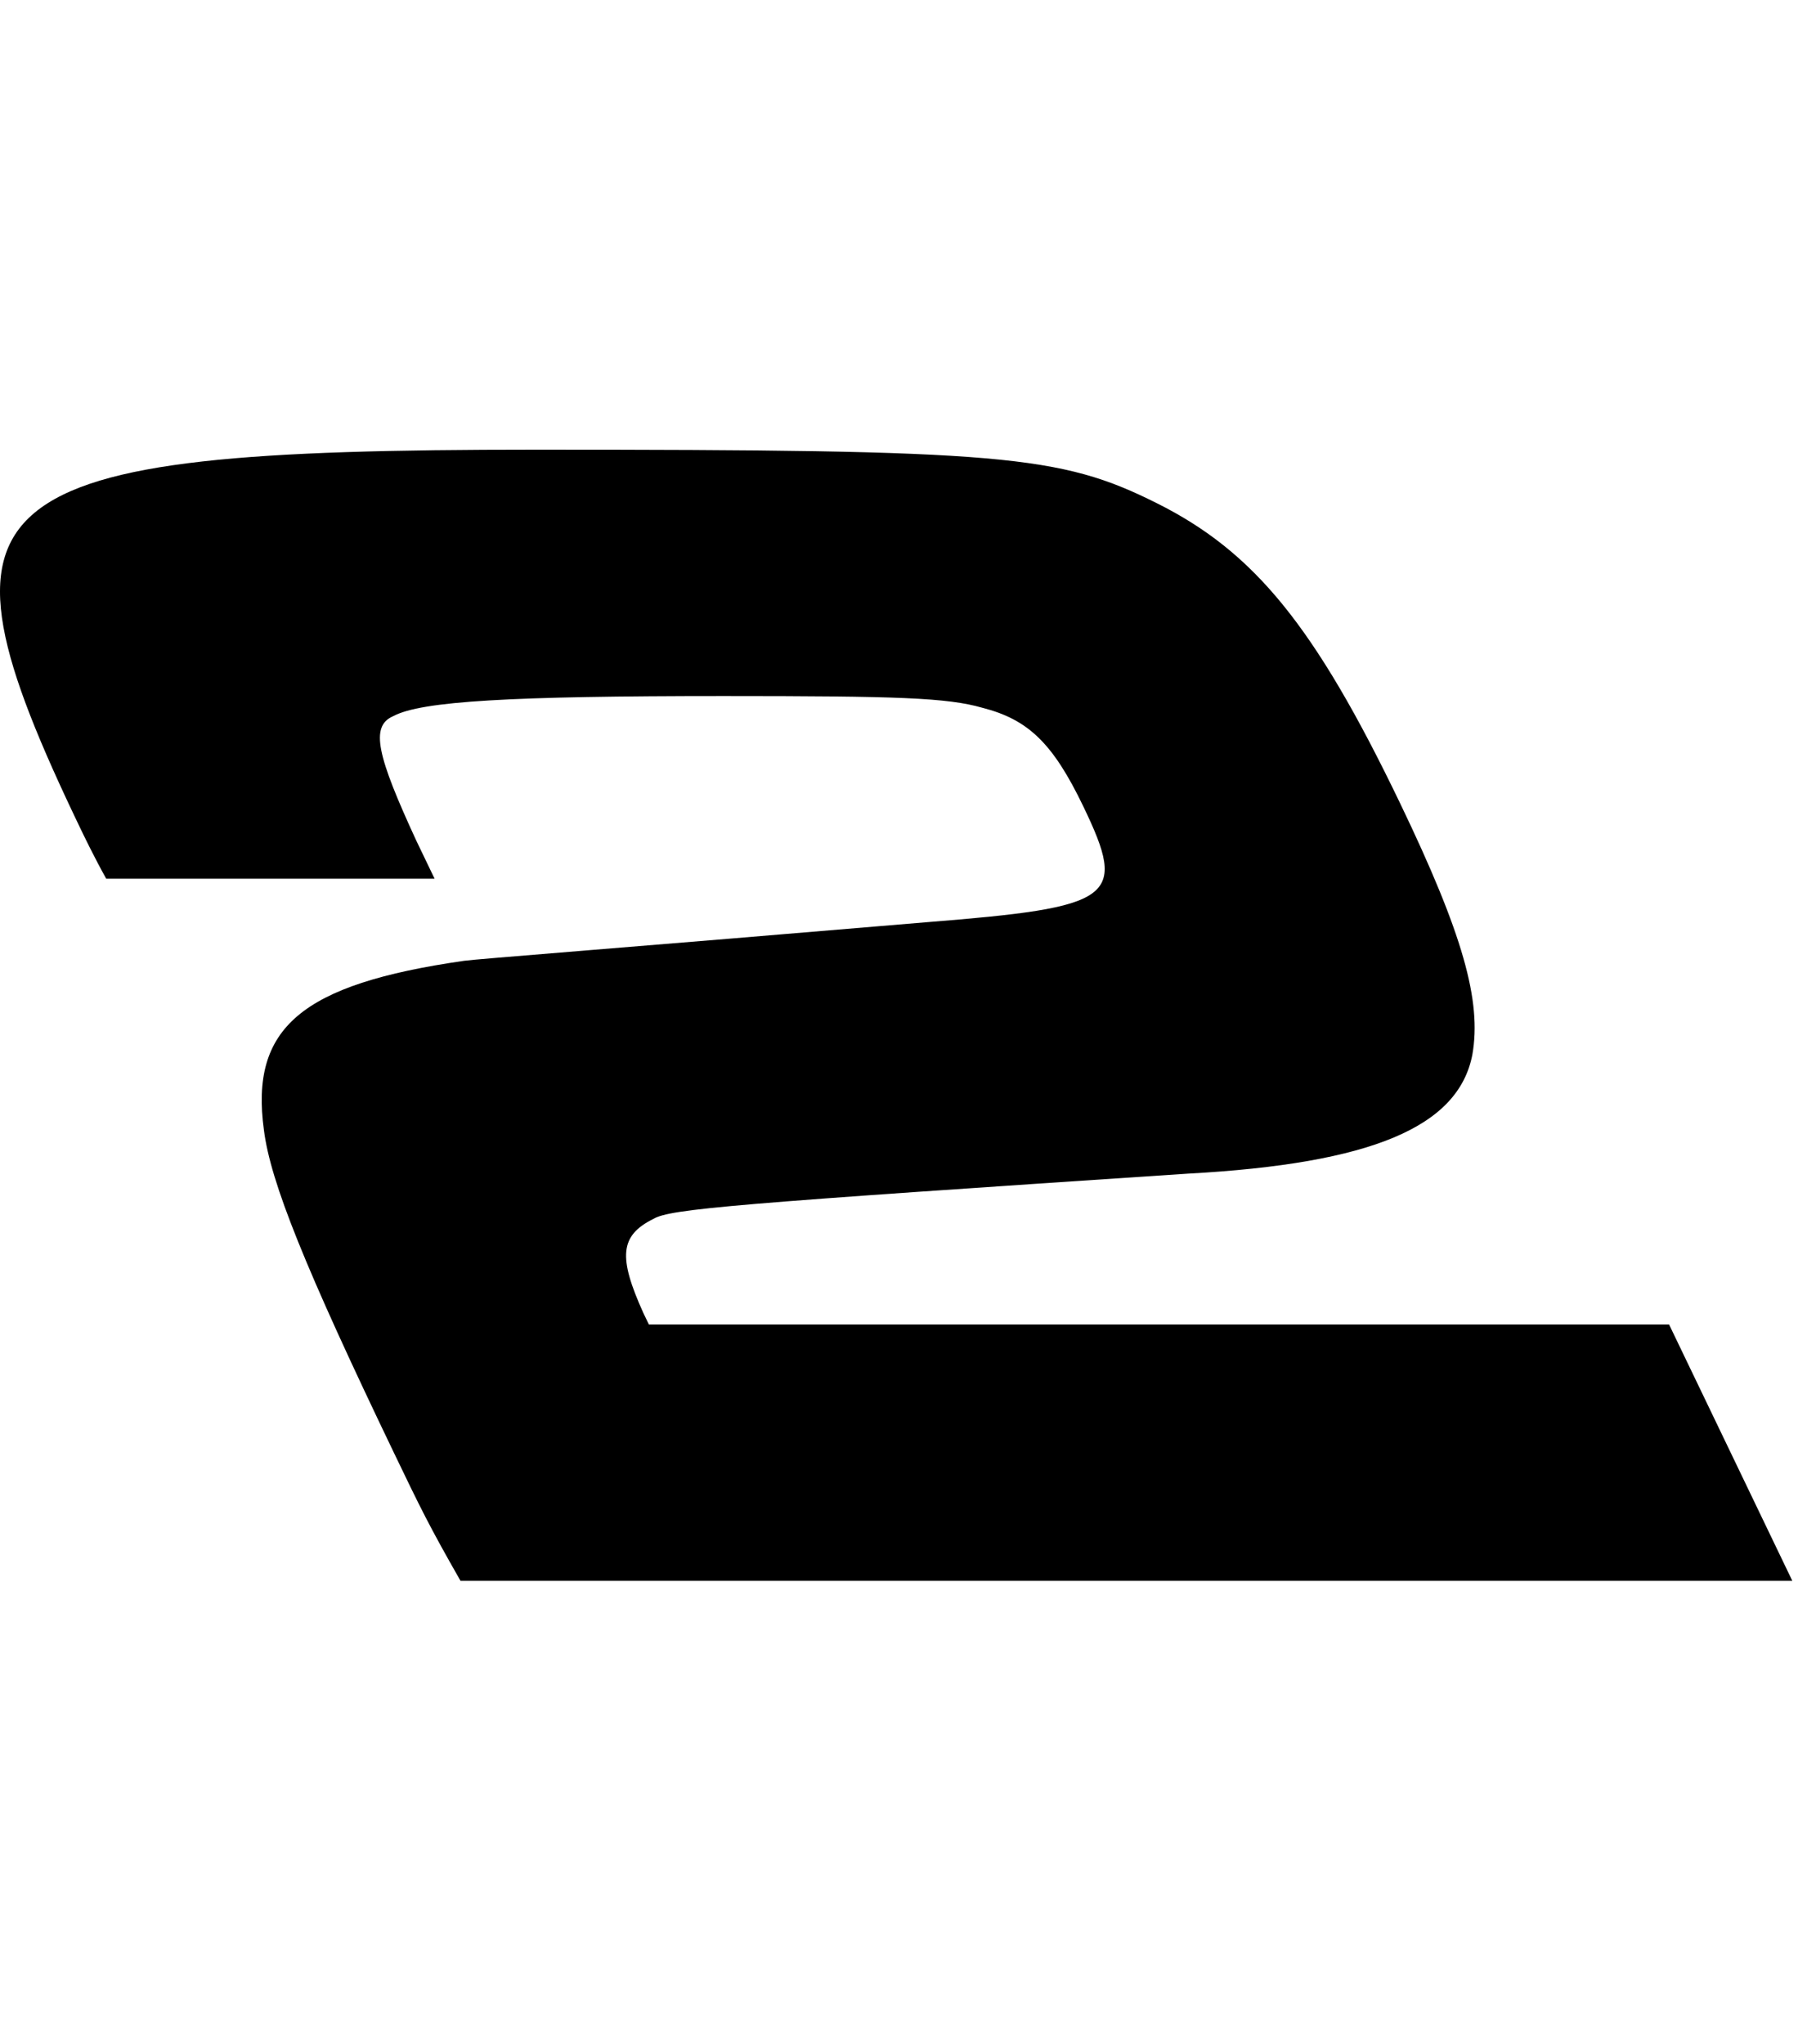 <svg xmlns="http://www.w3.org/2000/svg" fill="none" viewBox="0 0 88 100"><path fill="#000" d="m21.27 42.99-.907-1.886c-1.89-4.1-2.272-5.575-1.114-6.067 1.366-.738 5.758-.984 16.17-.984 8.528 0 10.945.082 12.657.574 2.244.574 3.452 1.721 4.95 4.837 2.169 4.51 1.546 4.92-7.692 5.657-7.34.62-12.89 1.073-16.66 1.38l-.043.004h-.003l-.011.001-.023.002c-3.663.3-5.621.459-5.885.5-7.975 1.147-10.475 3.279-9.792 8.28.32 2.542 2.004 6.724 6.38 15.825 1.262 2.624 1.696 3.525 3.243 6.231h65.183L81.69 64.8H31.758l-.276-.574c-1.22-2.705-1.158-3.771.497-4.591.83-.492 3.909-.738 26.157-2.214 9.028-.492 13.244-2.296 13.926-5.821.46-2.624-.46-5.904-3.536-12.299-4.18-8.69-7.144-12.298-11.896-14.676C51.88 22.246 49.055 22 26.18 22-1.533 22-3.991 24.05 3.934 40.53c.118.246.71 1.476 1.265 2.46h16.07Z"/></svg>